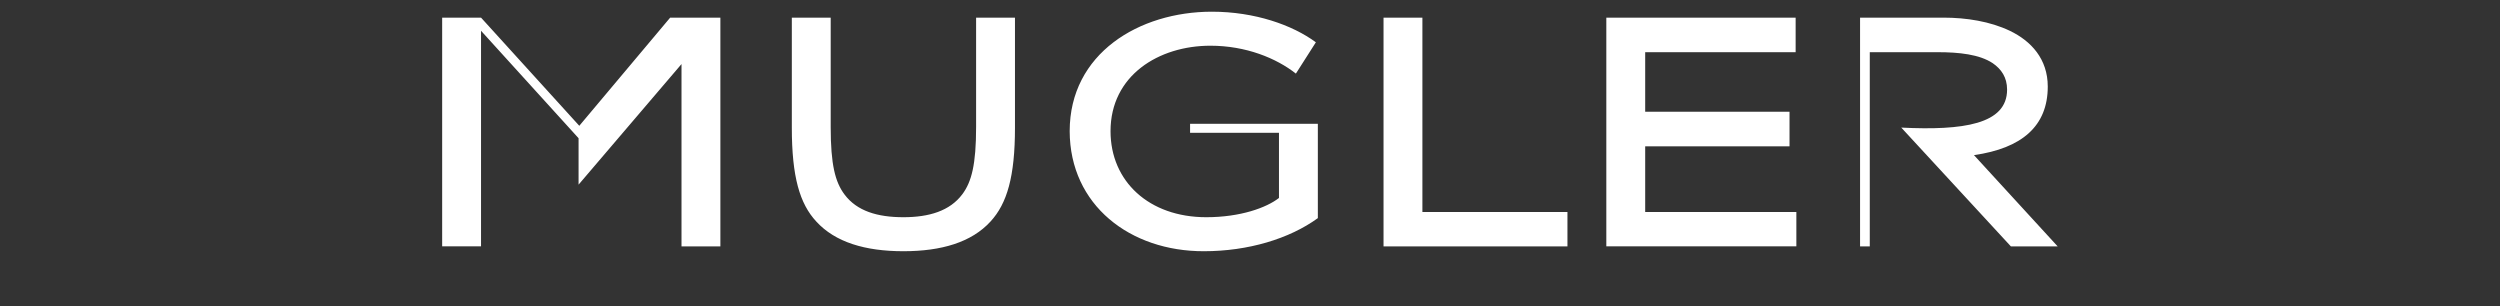 <?xml version="1.0" encoding="utf-8"?>
<!-- Generator: Adobe Illustrator 24.2.1, SVG Export Plug-In . SVG Version: 6.00 Build 0)  -->
<svg version="1.1" id="Calque_1" xmlns="http://www.w3.org/2000/svg" xmlns:xlink="http://www.w3.org/1999/xlink" x="0px" y="0px"
	 viewBox="0 0 1389.2 170.1" style="enable-background:new 0 0 1389.2 170.1;" xml:space="preserve">
<rect x="0" y="0" width="1389.2" height="170.1" fill="#333333" stroke="none"/>
<style type="text/css">
	.st0{fill:#FFFFFF;}
	.st1{fill:#FF0000;}
	.st2{fill:#221F20;}
</style>
<g>
	<path class="st0" d="M1115.3,49.8c0,19.3-24.5,22.8-58.8,21.1l60.9,66h26l-46.5-50.7c26.6-3.8,41-16.1,41-38.1
		c0-15.3-9.2-25.3-21.1-31c-10.9-5.2-24.1-7.3-36.9-7.3h-46.3v127.1h5.4V29h37.7c11.9,0,23.2,1.2,30.6,6.1
		C1112.1,38.4,1115.3,43,1115.3,49.8 M892.6,136.9h105.6v-19.1h-84V81.3h80.2V62.1h-80.2V29h83.6V9.8H892.6V136.9z M790.4,9.8h-21.6
		v127.1h102.2v-19.1h-80.6V9.8z M669,139.6c24.5,0,47.5-6.9,63.3-18.4V68.8h-71v5h49.4V110c-6.9,5.4-21.4,10.7-40.4,10.7
		c-31.8,0-53.2-19.9-53.2-47.8c0-31,26.8-47.5,55.5-47.5c19.7,0,36.6,6.9,47.5,15.5l11.1-17.4c-13-9.6-33.9-17-57.8-17
		c-40.4,0-79,23.2-79,66.4C594.5,114,628,139.7,669,139.6 M502,120.7c-14.4,0-25.8-3.4-32.7-12.6c-5.2-6.9-7.7-16.6-7.7-37.5V9.8
		H440v61.1c0,27.4,4.4,42.3,13.6,52.2c10.5,11.5,27.2,16.5,48.4,16.5s37.9-5,48.4-16.5c9.2-10,13.6-24.9,13.6-52.2V9.8h-21.6v60.7
		c0,20.9-2.5,30.6-7.7,37.5C527.8,117.2,516.3,120.7,502,120.7 M245.7,136.9h21.6V17.1l54.2,59.7v25.8l57.2-67v101.3h21.6V9.8h-27.9
		l-50.5,60.1L267.3,9.8h-21.6V136.9z"/>
</g>
</svg>
